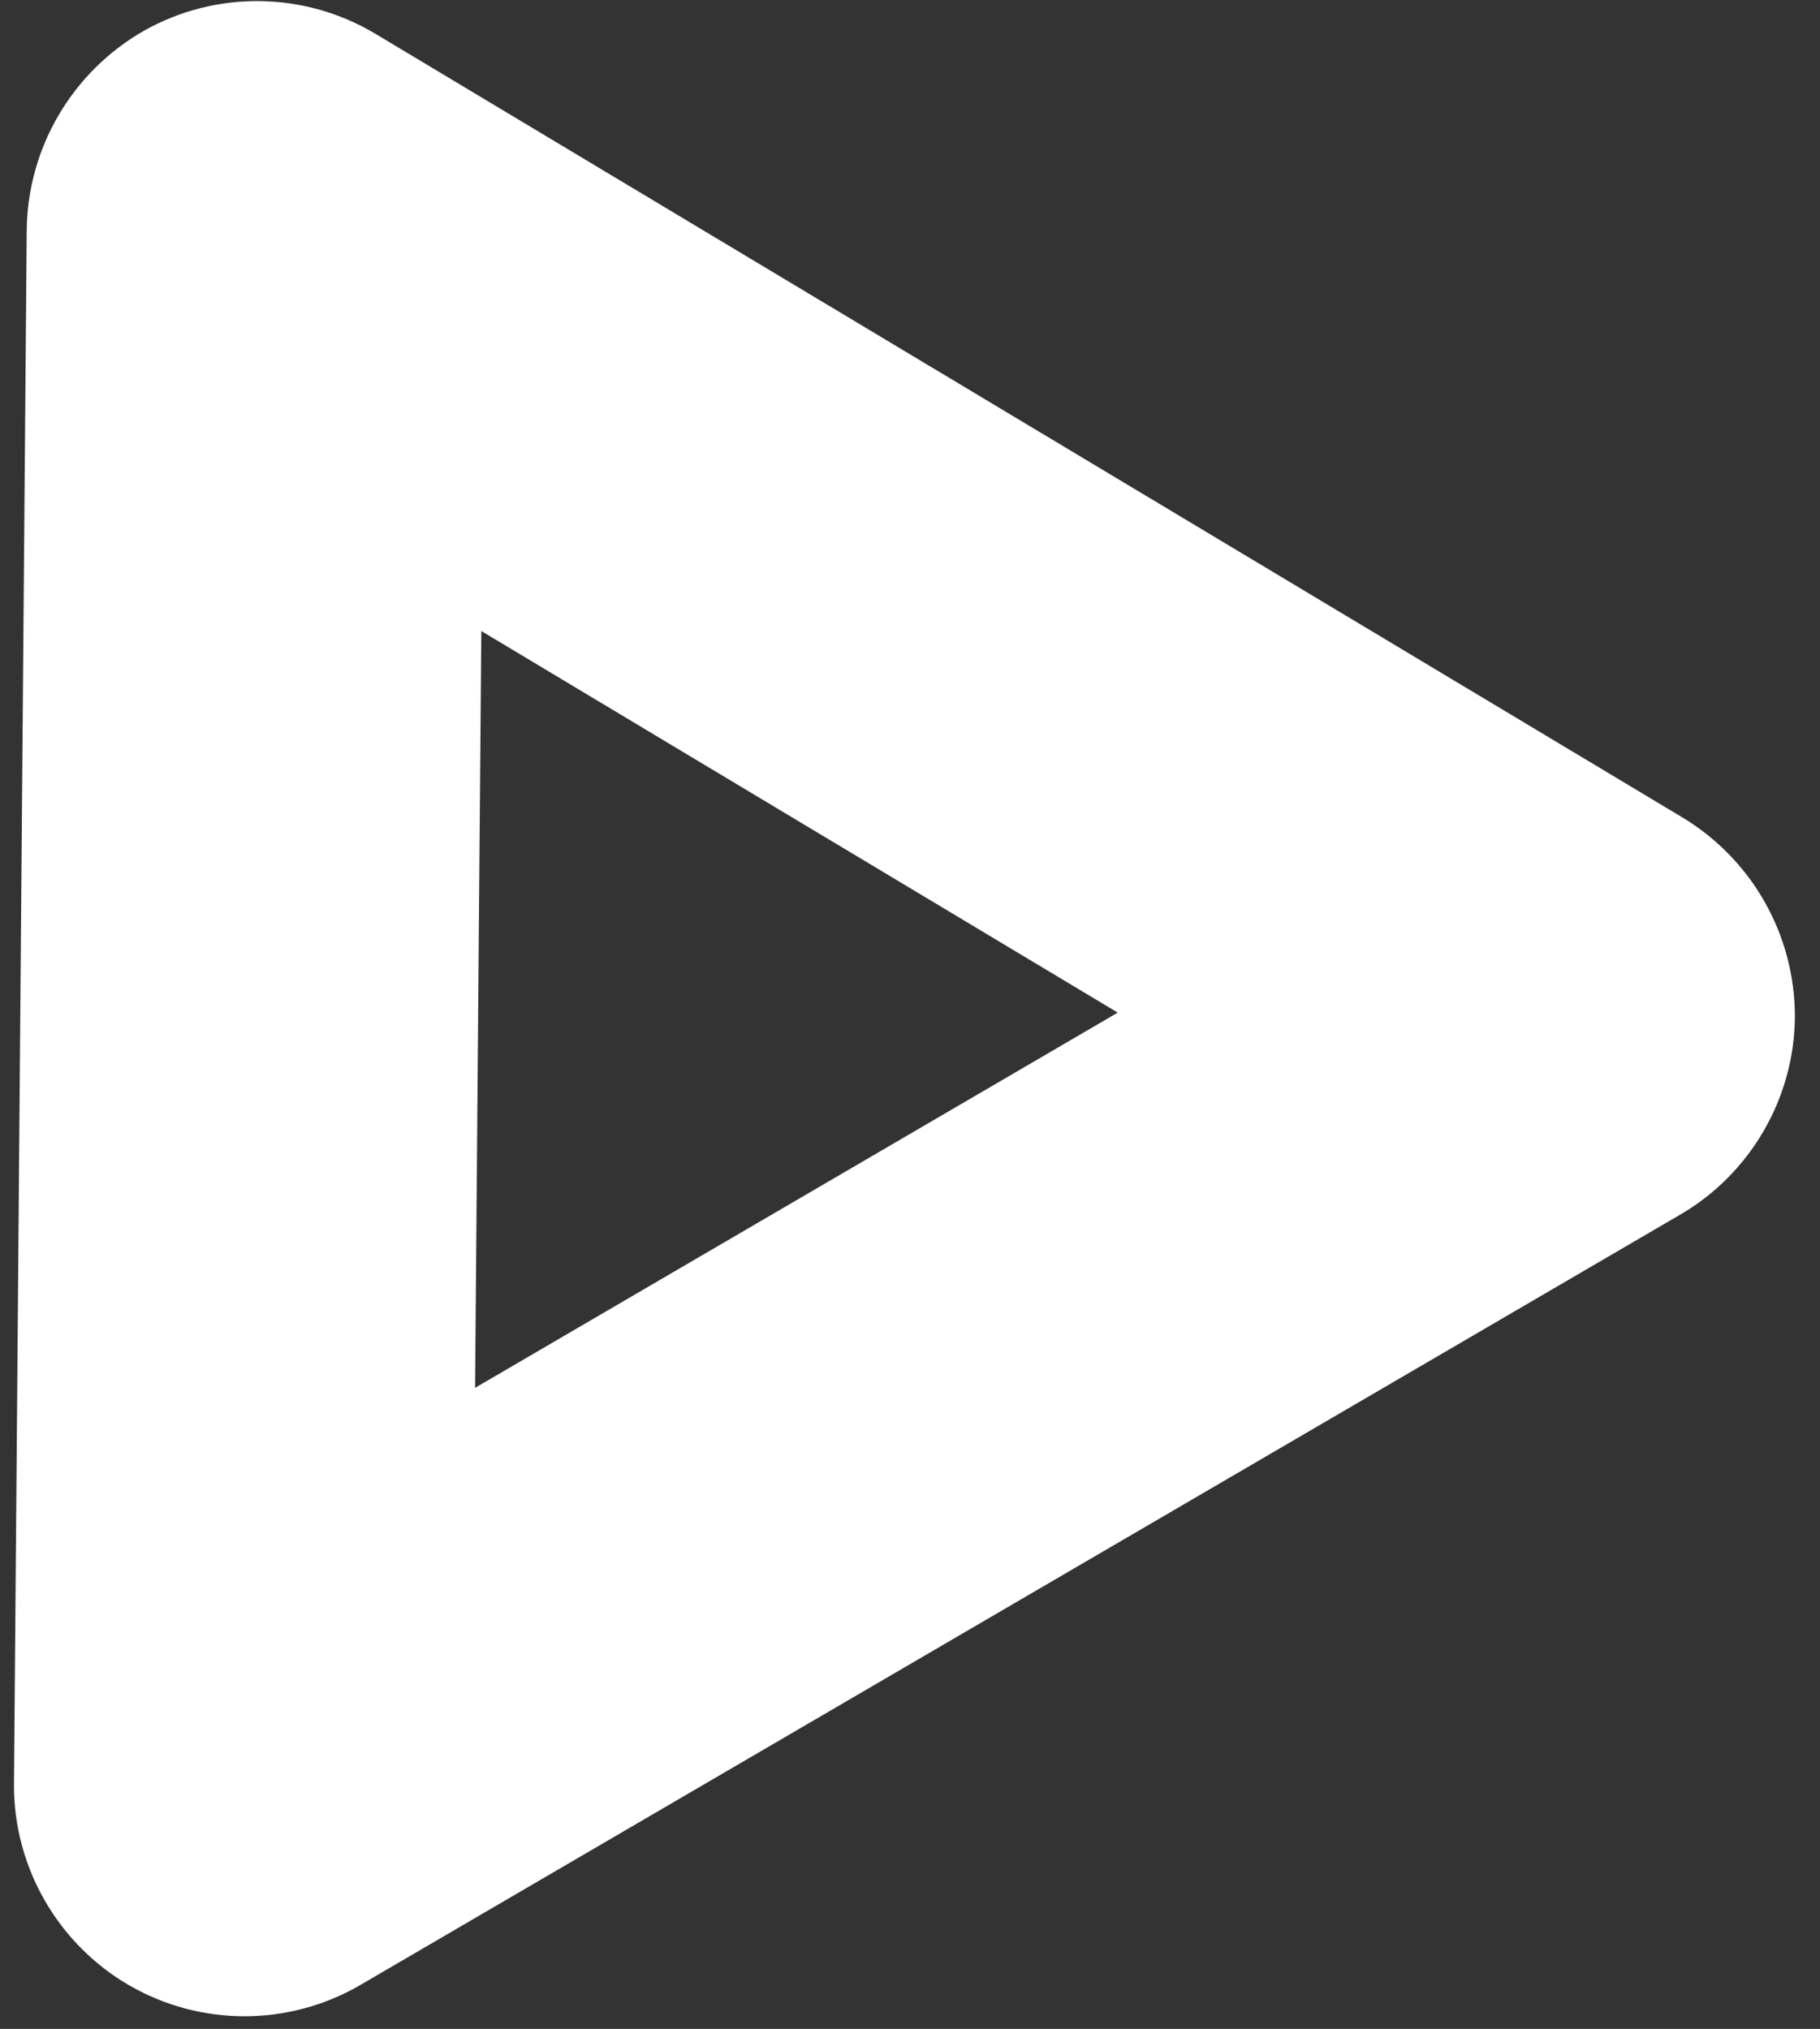 <svg width="61" height="68" viewBox="0 0 61 68" fill="none" xmlns="http://www.w3.org/2000/svg">
<rect x="0" y="0" width="61" height="68" fill="#333333" stroke="none"/>
<path d="M12.027 66.557C9.648 67.918 6.722 67.916 4.344 66.547L4.307 66.526C1.934 65.141 0.463 62.576 0.469 59.83L0.895 7.736C0.917 4.963 2.415 2.407 4.826 1.03C7.236 -0.331 10.21 -0.291 12.588 1.136L56.373 27.387C58.724 28.799 60.164 31.337 60.158 34.082C60.141 36.812 58.66 39.353 56.296 40.72L12.027 66.557ZM16.132 21.146L15.923 46.514L37.463 33.938L16.127 21.146L16.132 21.146ZM48.492 40.545C48.492 40.545 48.529 40.566 48.545 40.577L48.492 40.545Z" fill="white"/>
</svg>
